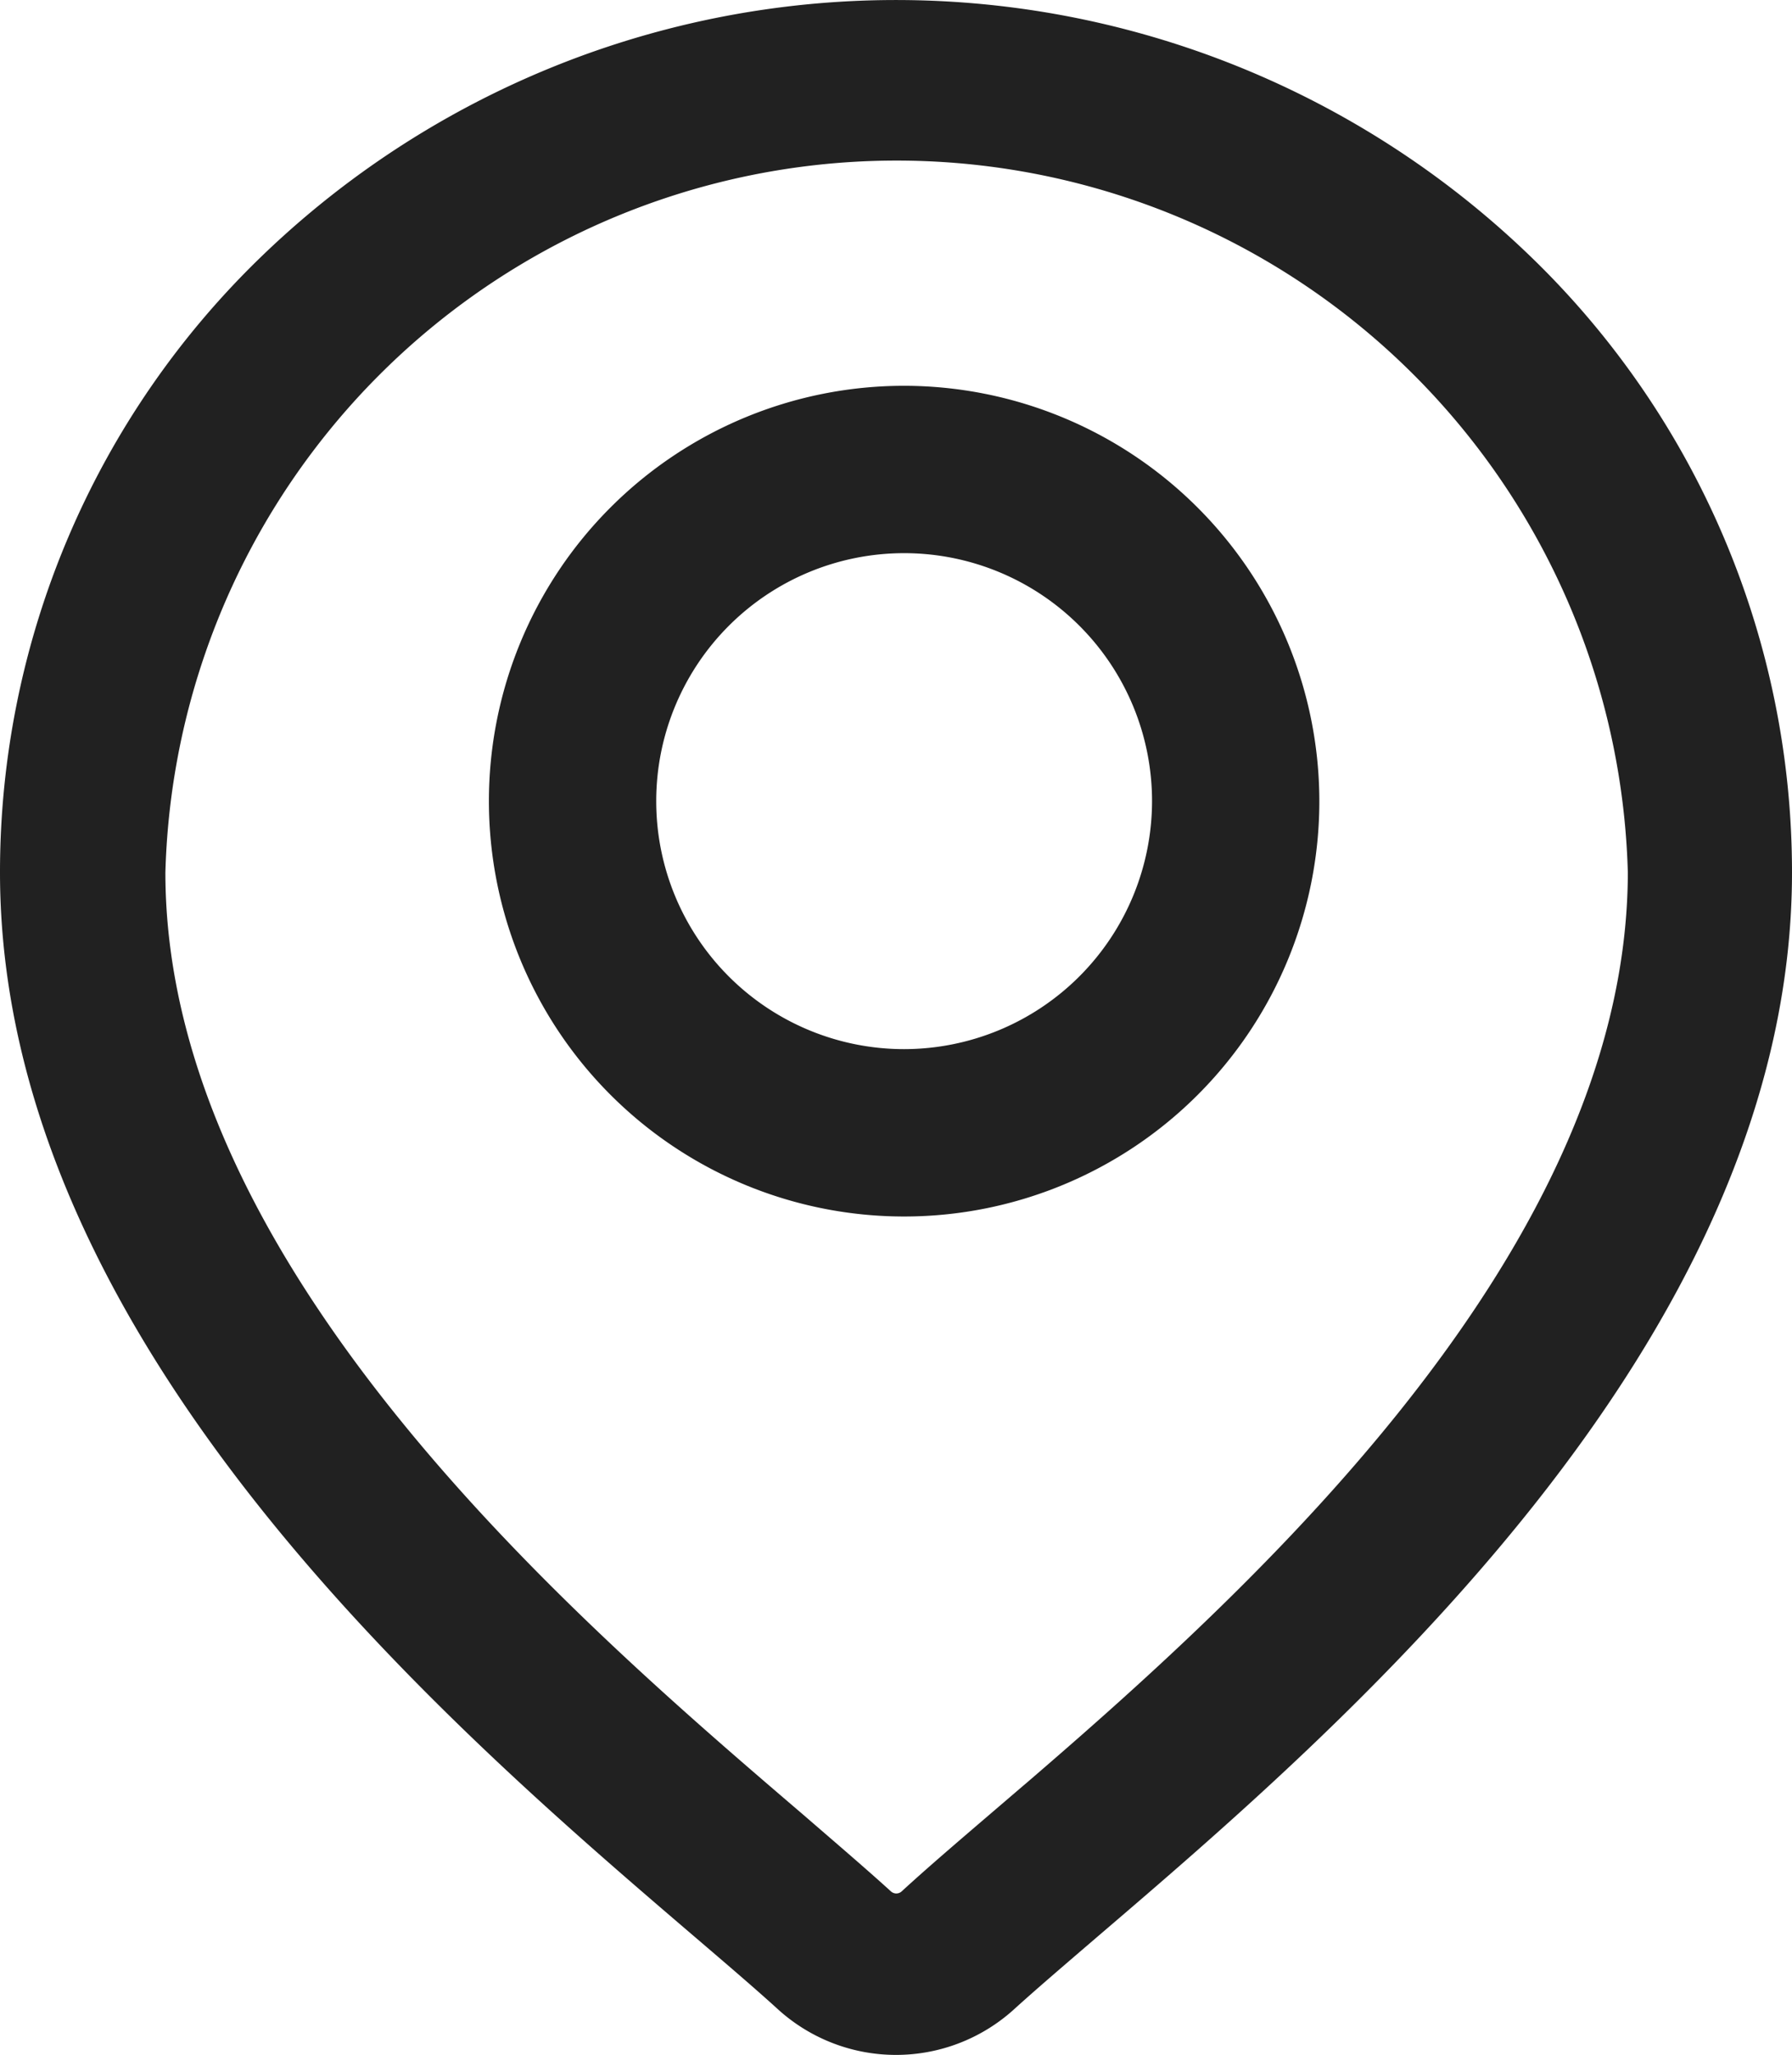 <svg xmlns="http://www.w3.org/2000/svg" width="20.5" height="23.5" viewBox="0 0 20.5 23.5"><defs><style>.a{fill:#212121;stroke:#212121;stroke-width:0.5px;}</style></defs><g transform="translate(-39.201 0.25)"><g transform="translate(39.451)"><g transform="translate(0)"><path class="a" d="M56.522,2.849a10.2,10.2,0,0,0-14.142,0,9.533,9.533,0,0,0-2.929,6.879c0,5.256,5.109,9.628,7.854,11.977.381.326.711.608.973.847a1.759,1.759,0,0,0,2.346,0c.262-.238.592-.52.973-.847,2.745-2.349,7.854-6.721,7.854-11.977A9.533,9.533,0,0,0,56.522,2.849Zm-5.84,17.844c-.39.334-.726.622-1,.874a.341.341,0,0,1-.455,0c-.277-.252-.614-.54-1-.874-2.58-2.208-7.384-6.318-7.384-10.966a8.618,8.618,0,0,1,17.23,0C58.066,14.375,53.263,18.485,50.682,20.694Z" transform="translate(-39.451)"/></g></g><g transform="translate(45.044 4.412)"><g transform="translate(0)"><path class="a" d="M165.07,112.938a4.5,4.5,0,1,0,4.5,4.5A4.505,4.505,0,0,0,165.07,112.938Zm0,7.586a3.086,3.086,0,1,1,3.086-3.086A3.089,3.089,0,0,1,165.07,120.524Z" transform="translate(-160.57 -112.938)"/></g></g></g></svg>